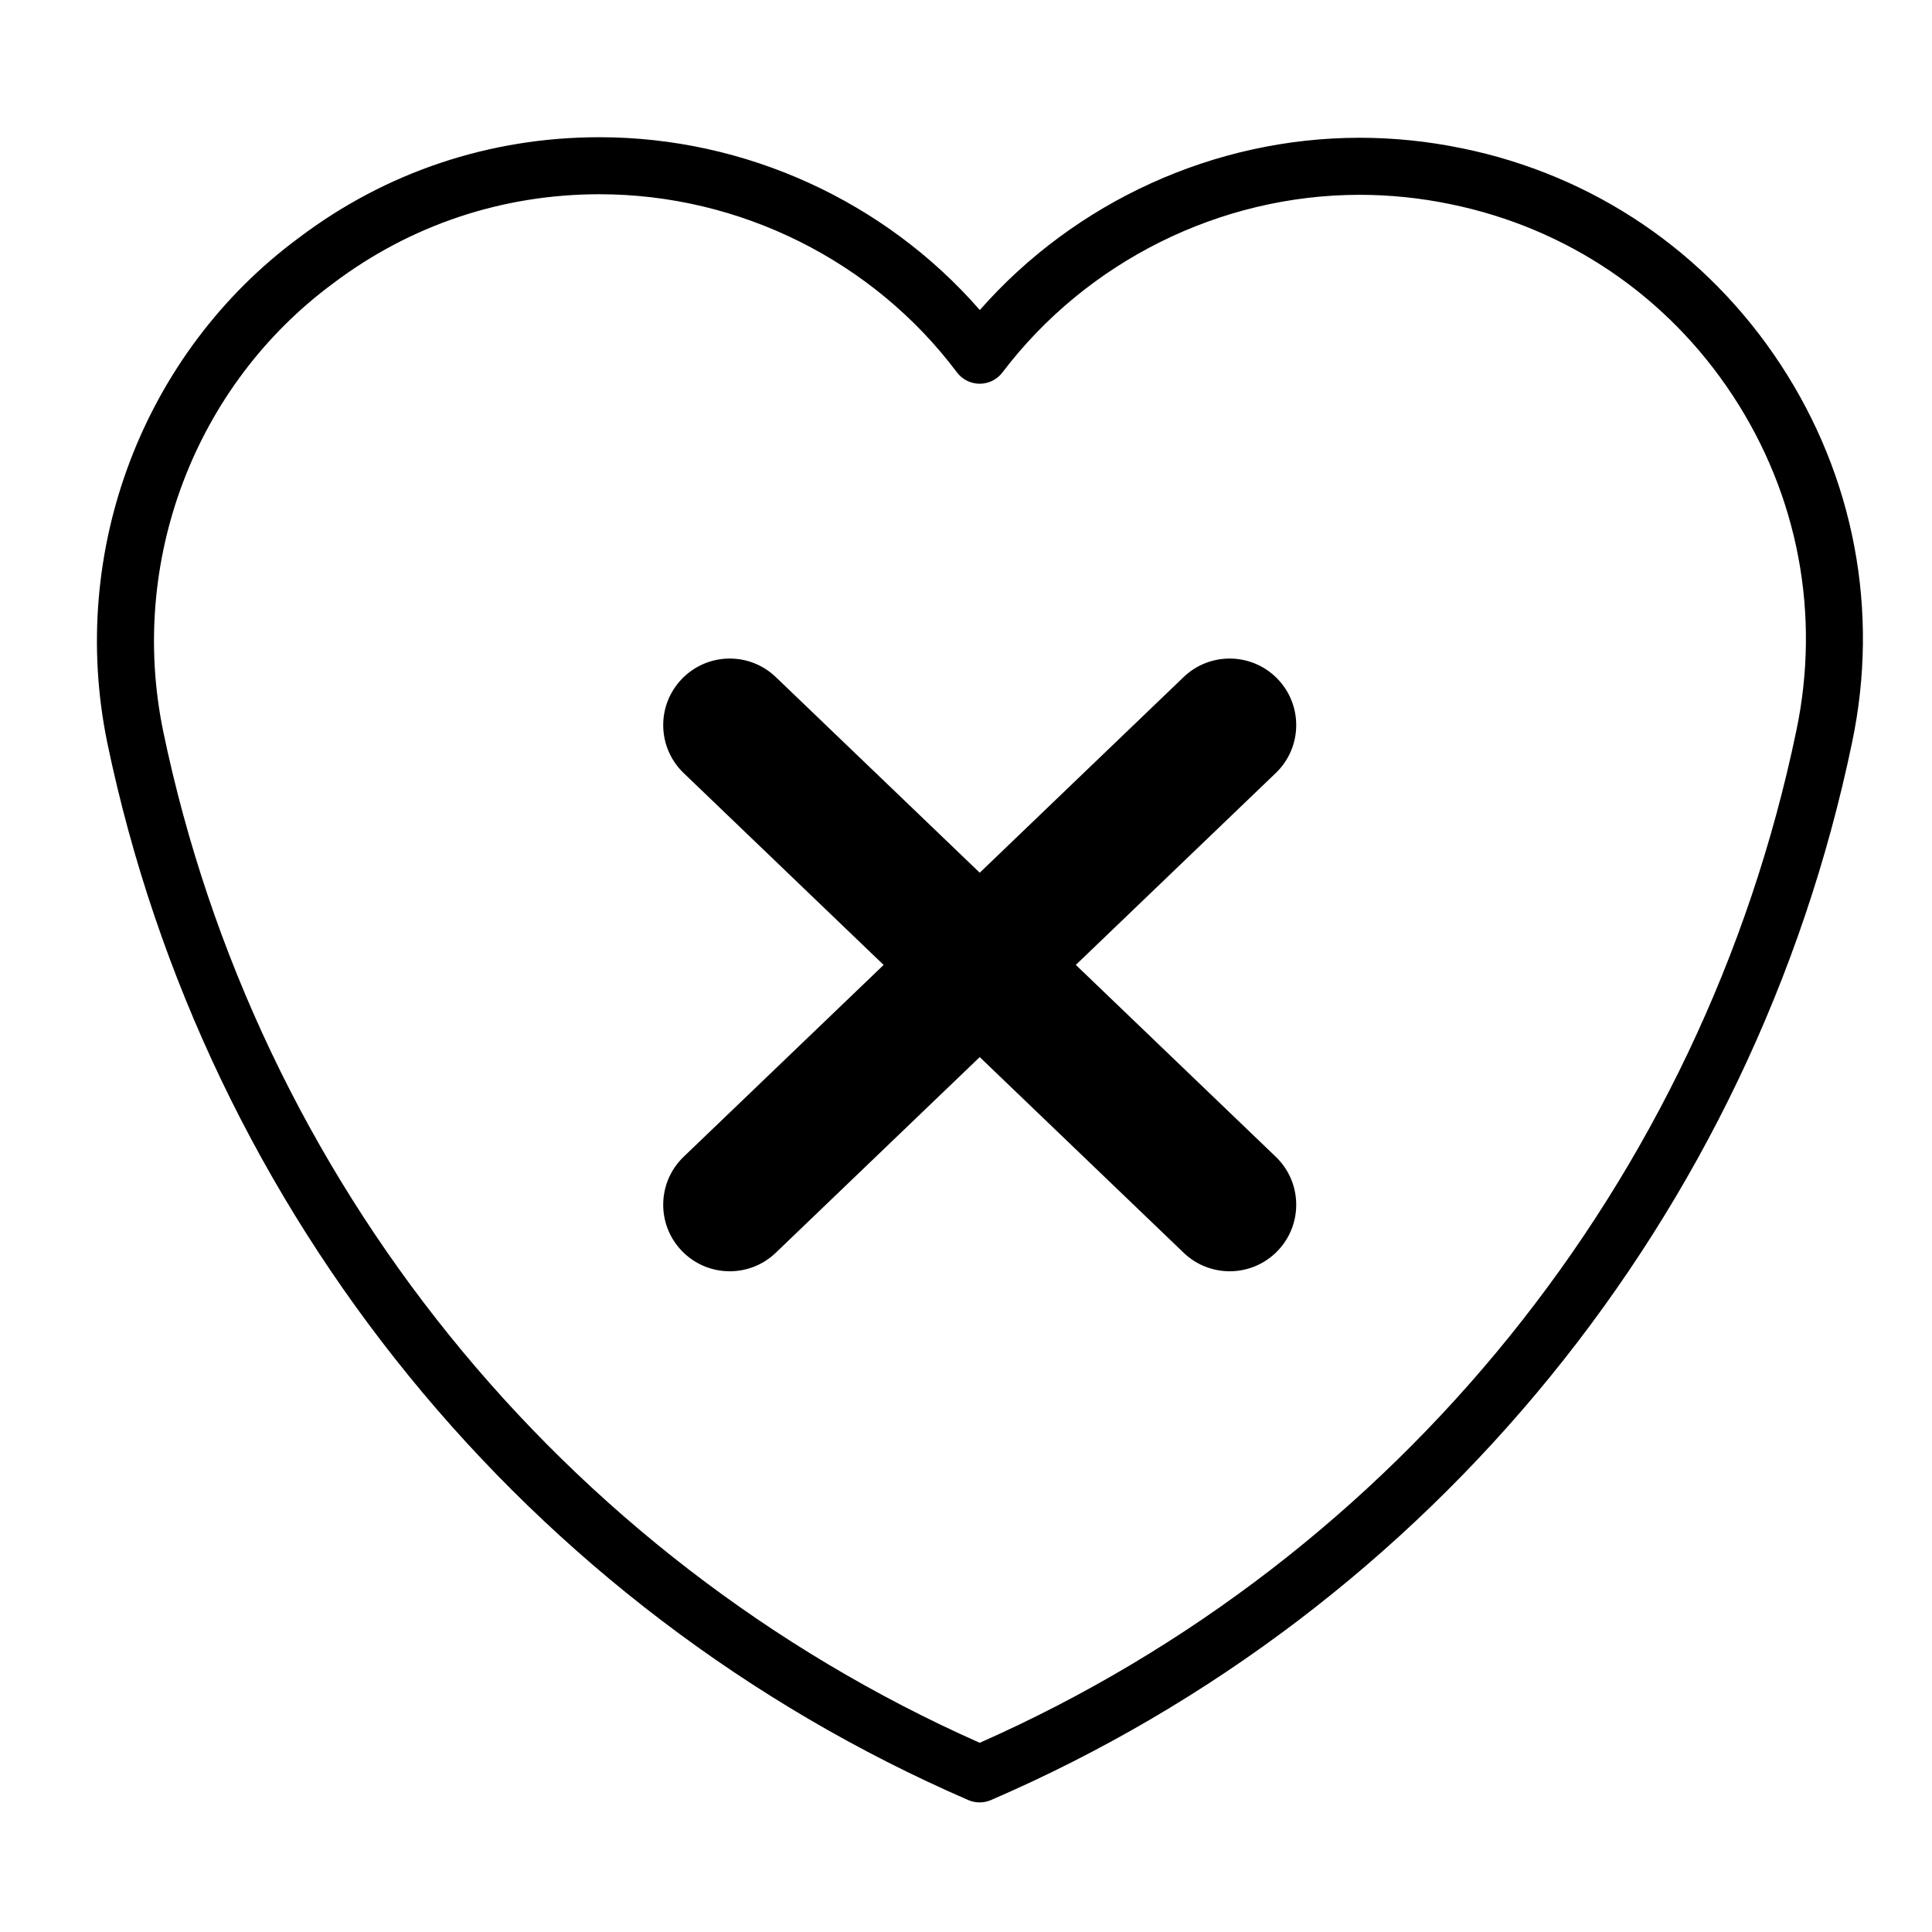 <?xml version="1.0" encoding="UTF-8"?>
<!-- Uploaded to: SVG Repo, www.svgrepo.com, Generator: SVG Repo Mixer Tools -->
<svg fill="#000000" width="800px" height="800px" version="1.1" viewBox="144 144 512 512" xmlns="http://www.w3.org/2000/svg">
 <g>
  <path d="m531.38 183.29c-8.887-1.844-17.98-2.781-27.051-2.781-38.438 0-75.395 16.906-100.67 45.656-25.129-28.84-62.129-45.801-100.79-45.801-29.059 0-56.625 9.23-79.641 26.633-41.309 30.508-61.246 83.035-50.797 133.83 25.953 124.77 111.26 229.52 228.18 280.21 0.957 0.414 1.984 0.621 3.008 0.621 1.02 0 2.039-0.207 2.996-0.621 116.88-50.48 202.19-155.23 228.19-280.2 7.34-34.875 0.598-70.492-18.973-100.3-19.574-29.805-49.582-50.145-84.465-57.258zm88.645 154.46c-24.781 119.1-105.56 219.09-216.39 268.11-110.89-49.227-191.67-149.21-216.39-268.09-9.266-45.031 8.387-91.594 45.039-118.67 20.445-15.453 44.848-23.625 70.594-23.625 37.141 0 72.543 17.637 94.711 47.195 1.422 1.895 3.656 3.019 6.027 3.023h0.02c2.363 0 4.59-1.109 6.019-2.992 22.359-29.477 57.746-47.074 94.676-47.074 8.035 0 16.102 0.832 24.008 2.469 30.938 6.309 57.523 24.328 74.875 50.75 17.348 26.422 23.32 57.992 16.812 88.91z"/>
  <path d="m482.6 323.95c-6.75-7.031-17.914-7.254-24.93-0.52l-54.031 51.848-54.039-51.844c-7.031-6.742-18.184-6.516-24.93 0.52-6.746 7.027-6.516 18.188 0.52 24.93l52.98 50.836-52.984 50.824c-7.031 6.742-7.262 17.906-0.52 24.93 3.465 3.613 8.086 5.426 12.723 5.426 4.394 0 8.793-1.629 12.207-4.914l54.039-51.844 54.035 51.844c3.422 3.281 7.812 4.914 12.207 4.914 4.637 0 9.262-1.812 12.723-5.426 6.746-7.027 6.516-18.188-0.52-24.93l-52.98-50.836 52.98-50.836c7.035-6.731 7.262-17.895 0.52-24.922z"/>
 </g>
</svg>